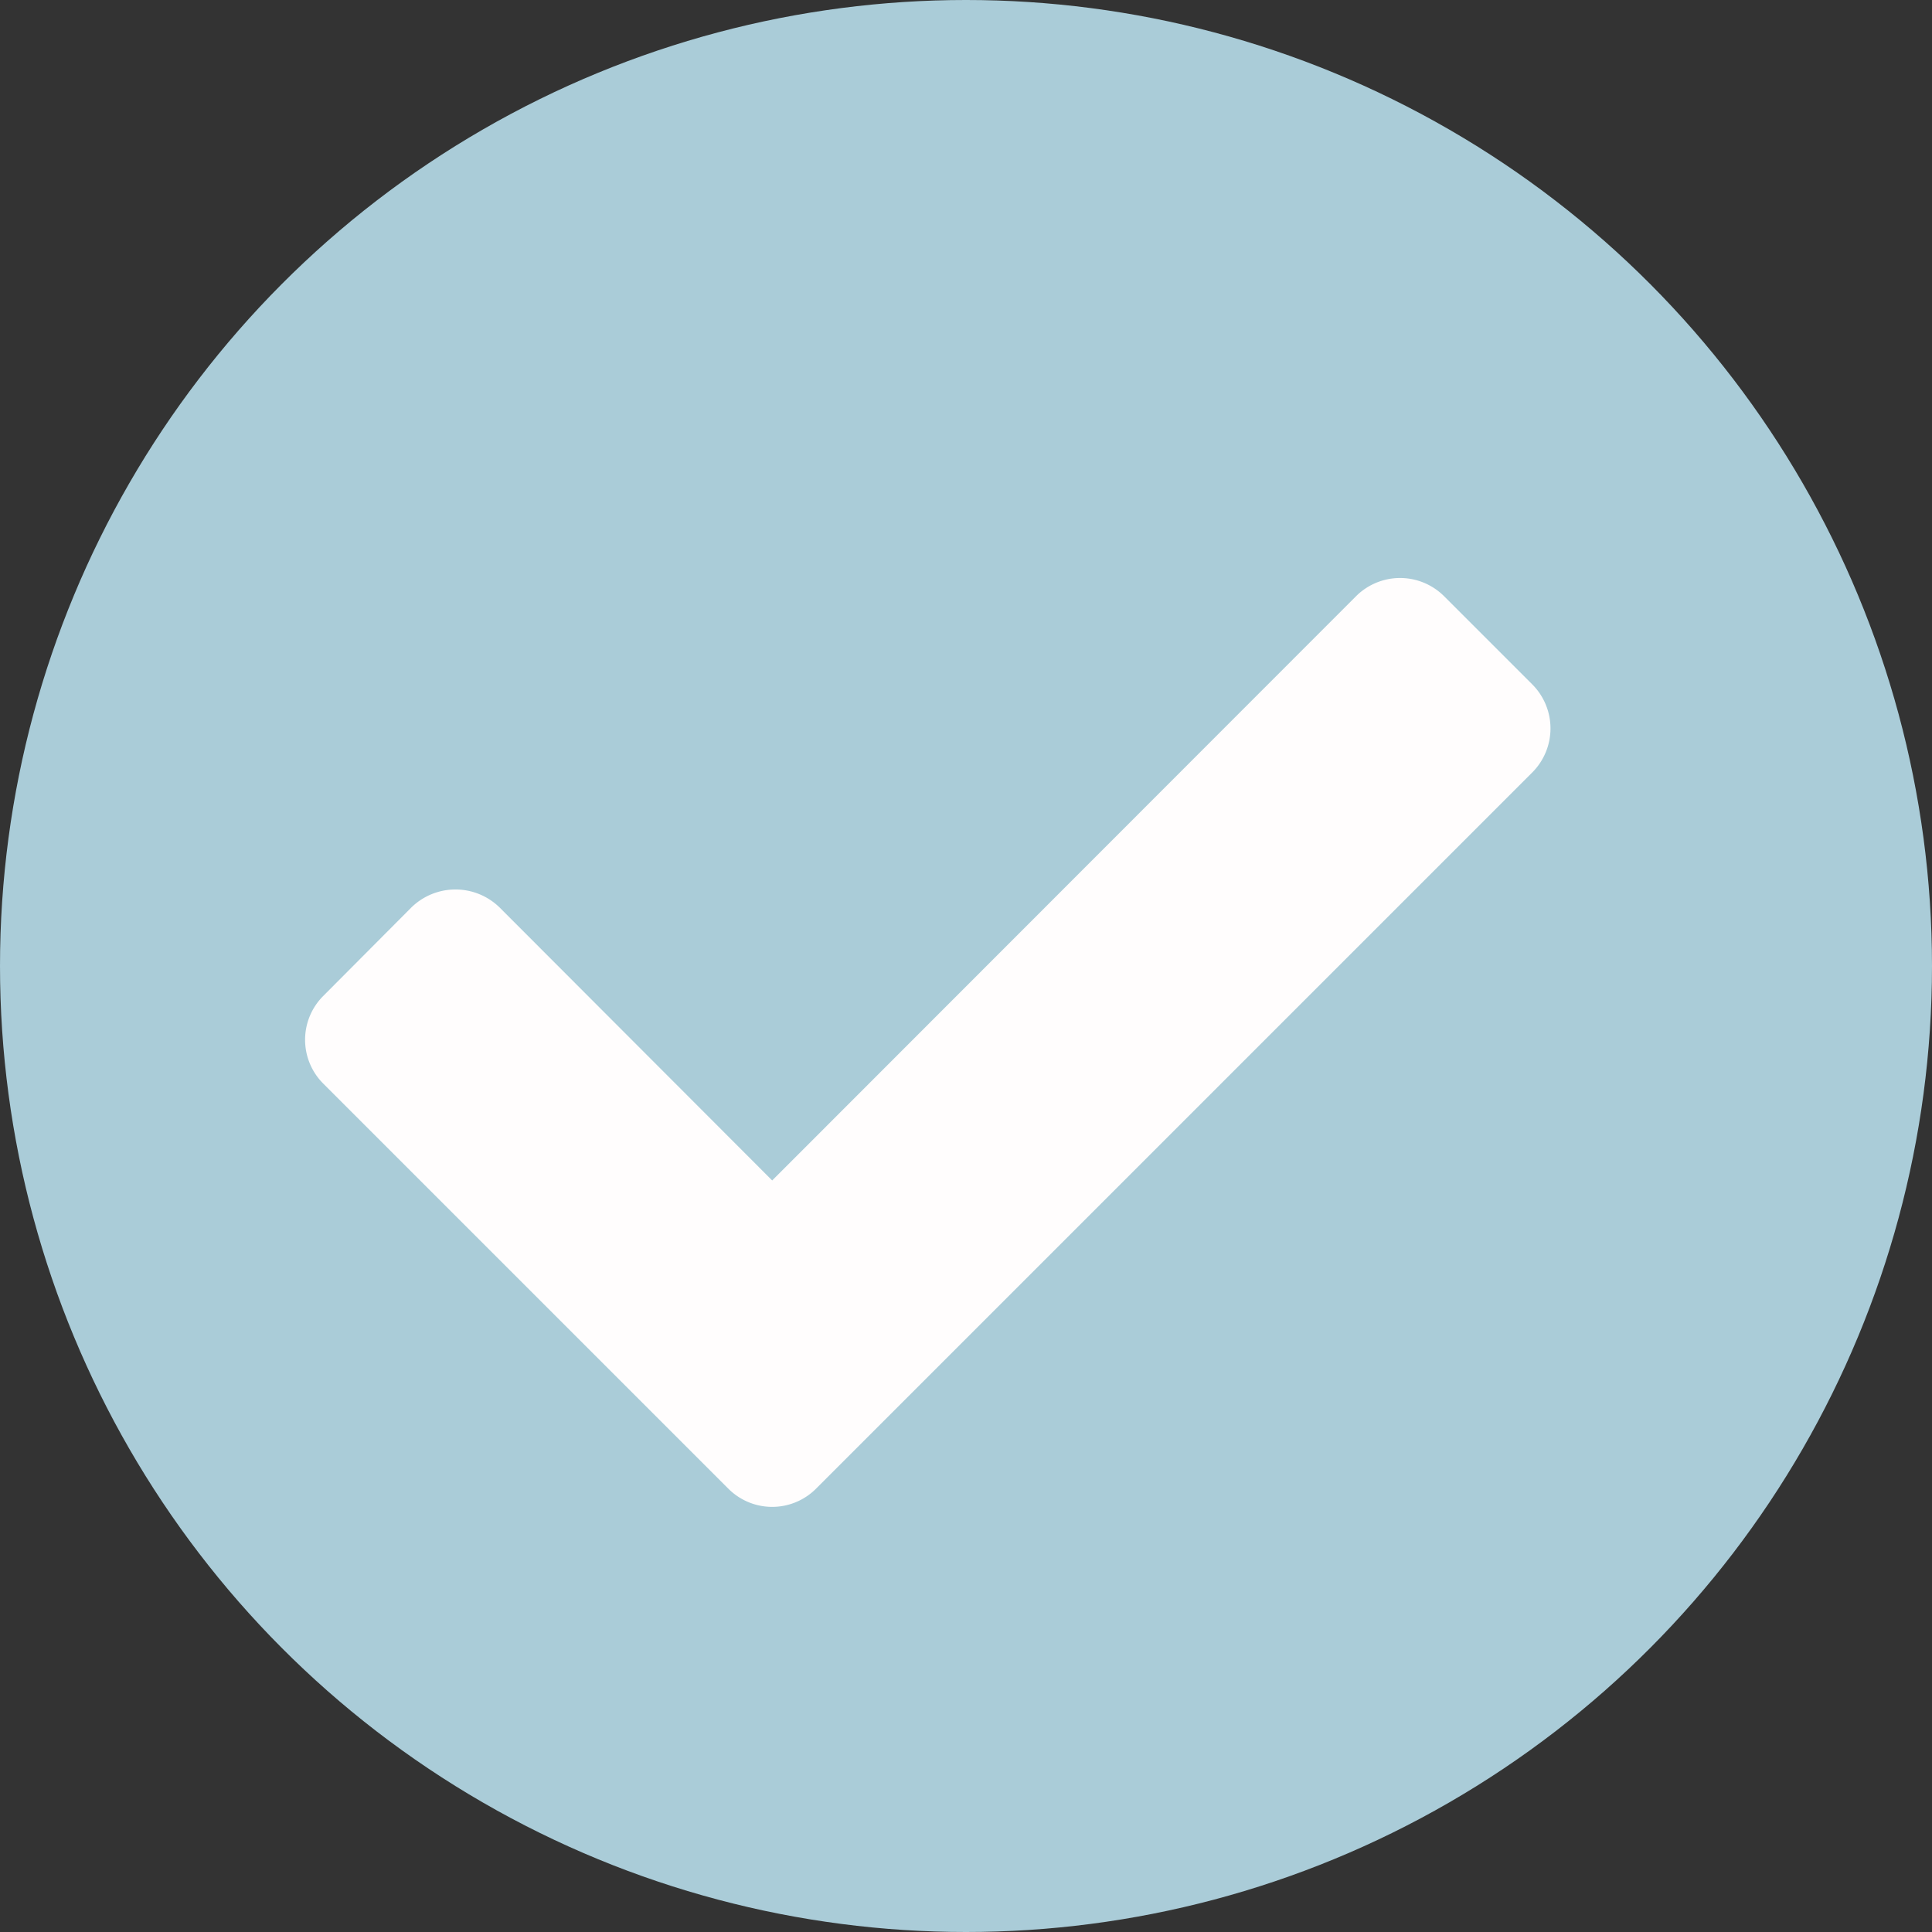 <svg id="Layer_1" data-name="Layer 1" xmlns="http://www.w3.org/2000/svg" viewBox="0 0 50.54 50.54"><rect x="0" y="0" width="50.54" height="50.54" fill="#333333" stroke="none"/><defs><style>.cls-1{fill:#aaccd8;}.cls-2{fill:#fffdfd;}</style></defs><circle class="cls-1" cx="25.27" cy="25.27" r="25.27"/><path class="cls-2" d="M19.05,38.94,8.46,28.35a1.62,1.62,0,0,1,0-2.3l2.3-2.31a1.65,1.65,0,0,1,2.31,0l7.13,7.14L35.47,15.6a1.63,1.63,0,0,1,2.31,0l2.3,2.3a1.63,1.63,0,0,1,0,2.31L21.35,38.94a1.62,1.62,0,0,1-2.3,0Z"/></svg>